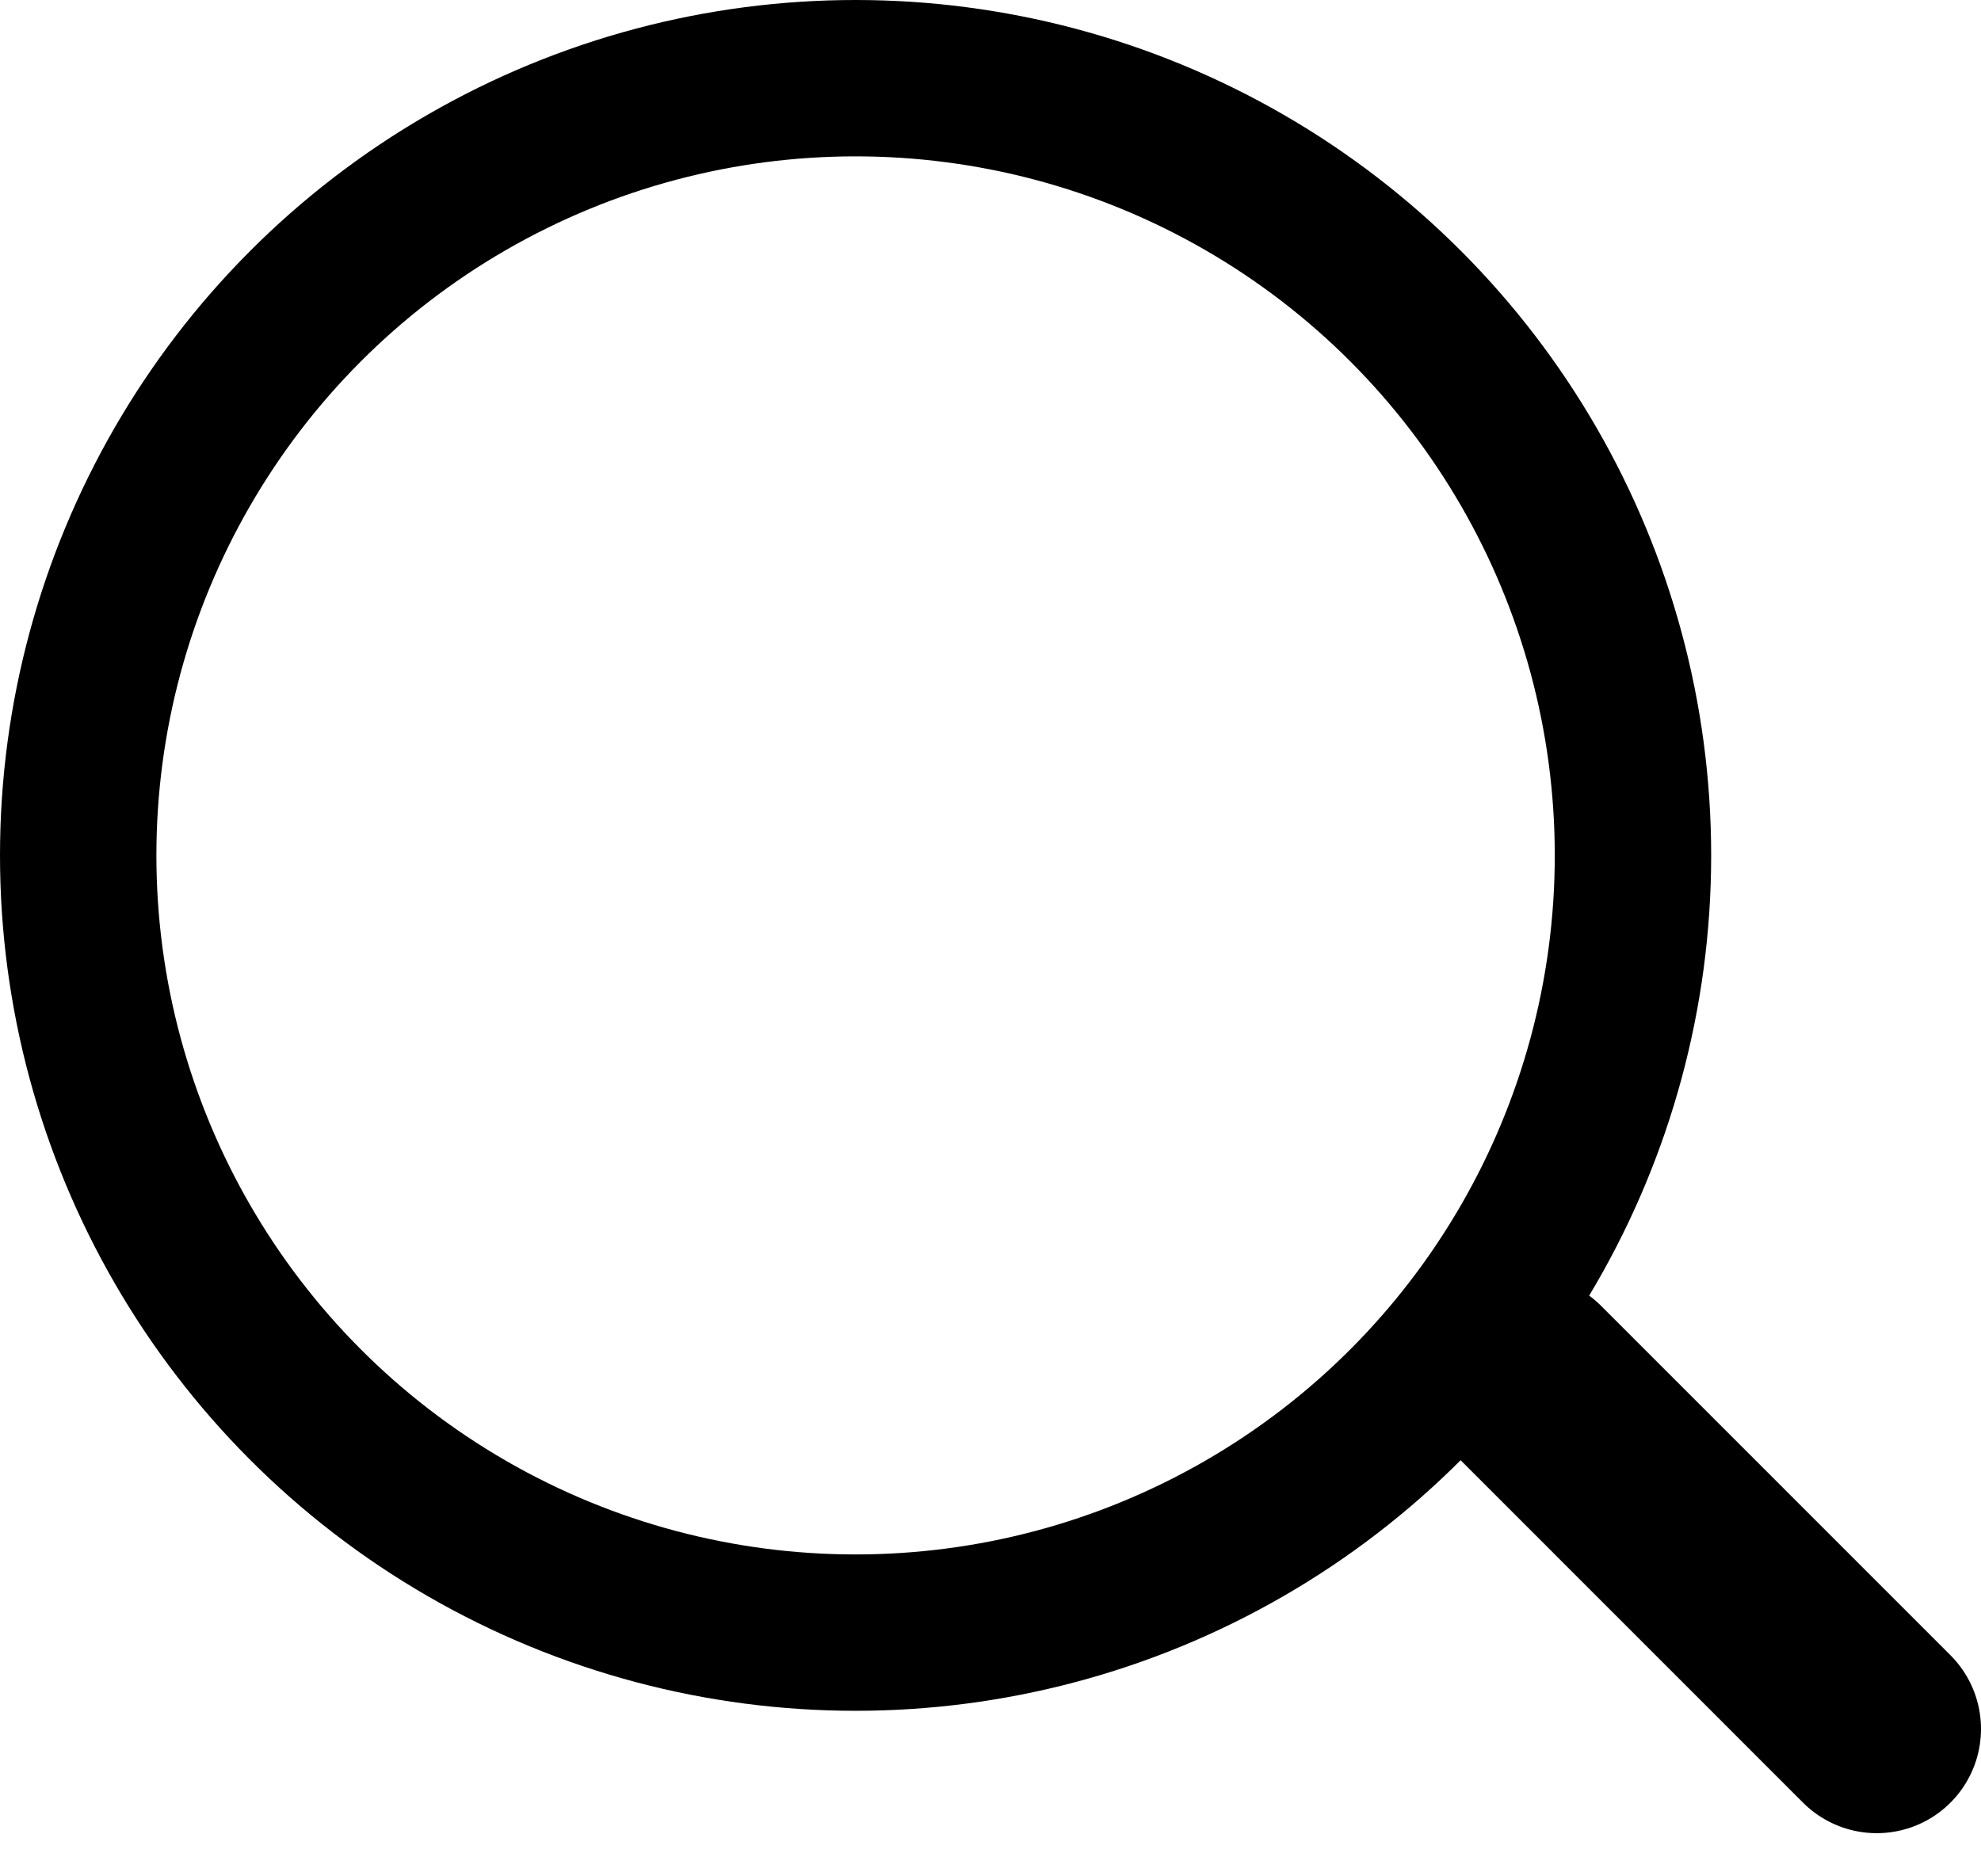 <svg width="19" height="18" viewBox="0 0 19 18" fill="none" xmlns="http://www.w3.org/2000/svg">
<circle cx="8.206" cy="8.206" r="7.456" stroke="currentColor" stroke-width="1.5"/>
<line x1="14.65" y1="13.235" x2="18" y2="16.586" stroke="currentColor" stroke-width="2" stroke-linecap="round"/>
</svg>
